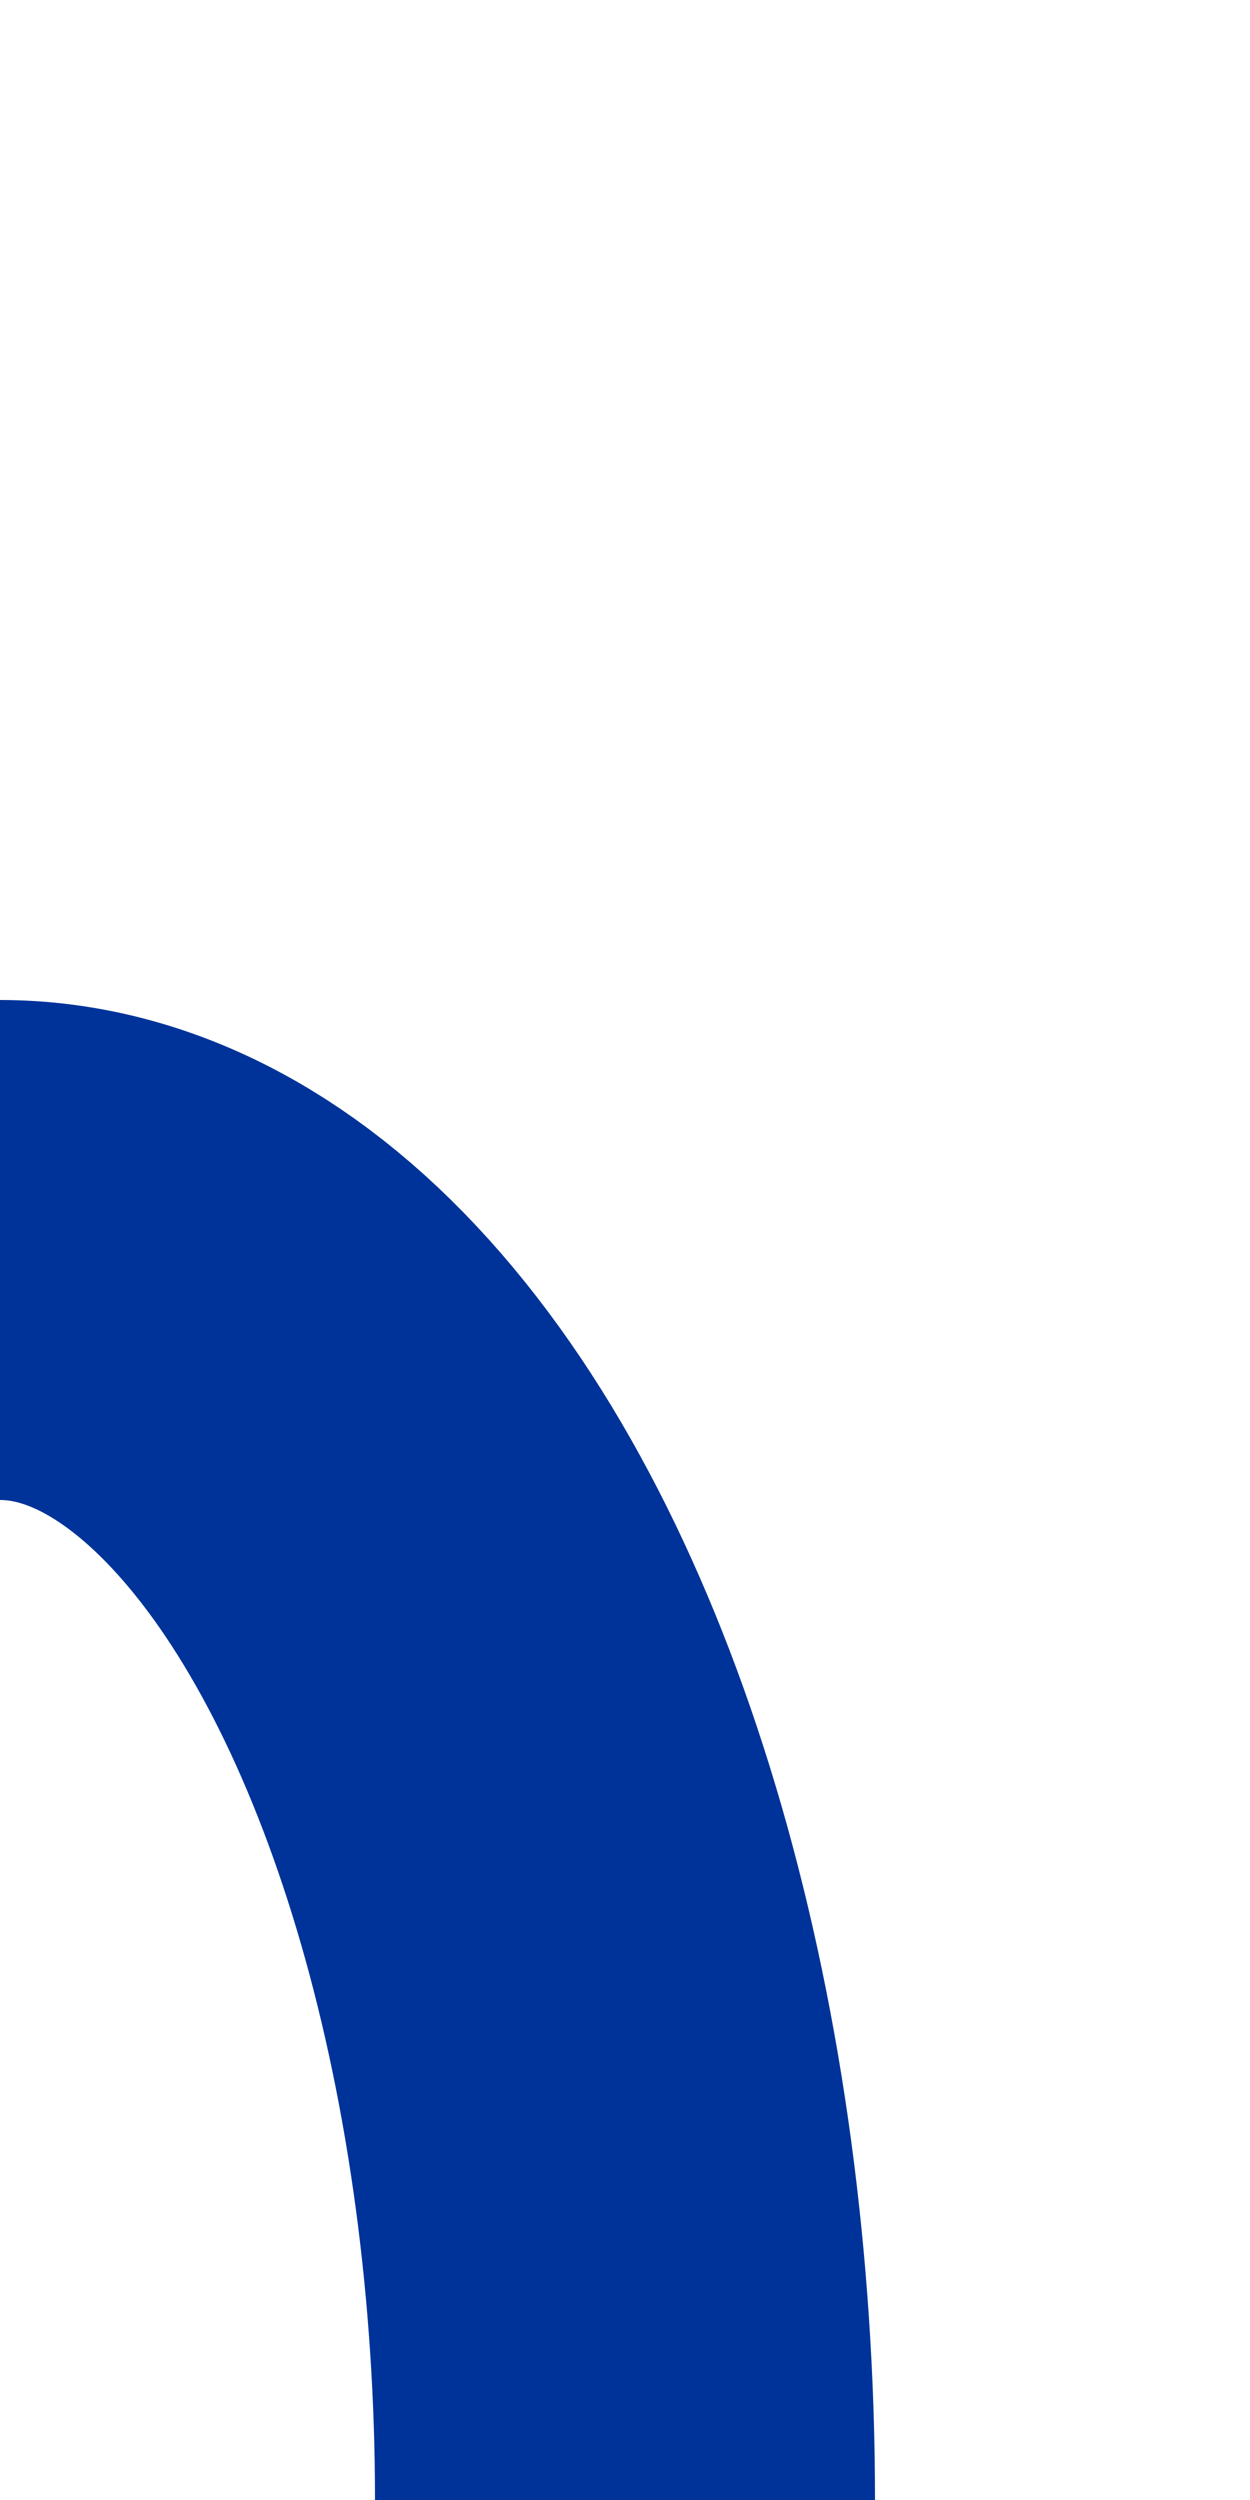<?xml version="1.0" encoding="UTF-8" standalone="no"?>
<!-- Created by Wiebevl for Wikipedia -->
<svg xmlns="http://www.w3.org/2000/svg" width="250" height="500" viewBox="0 0 250 500">
<title>udSTR+r</title>
 <g stroke="#003399" stroke-width="100" fill="none">
  <ellipse cx="0" cy="500" rx="125" ry="250"/>
 </g>
</svg>